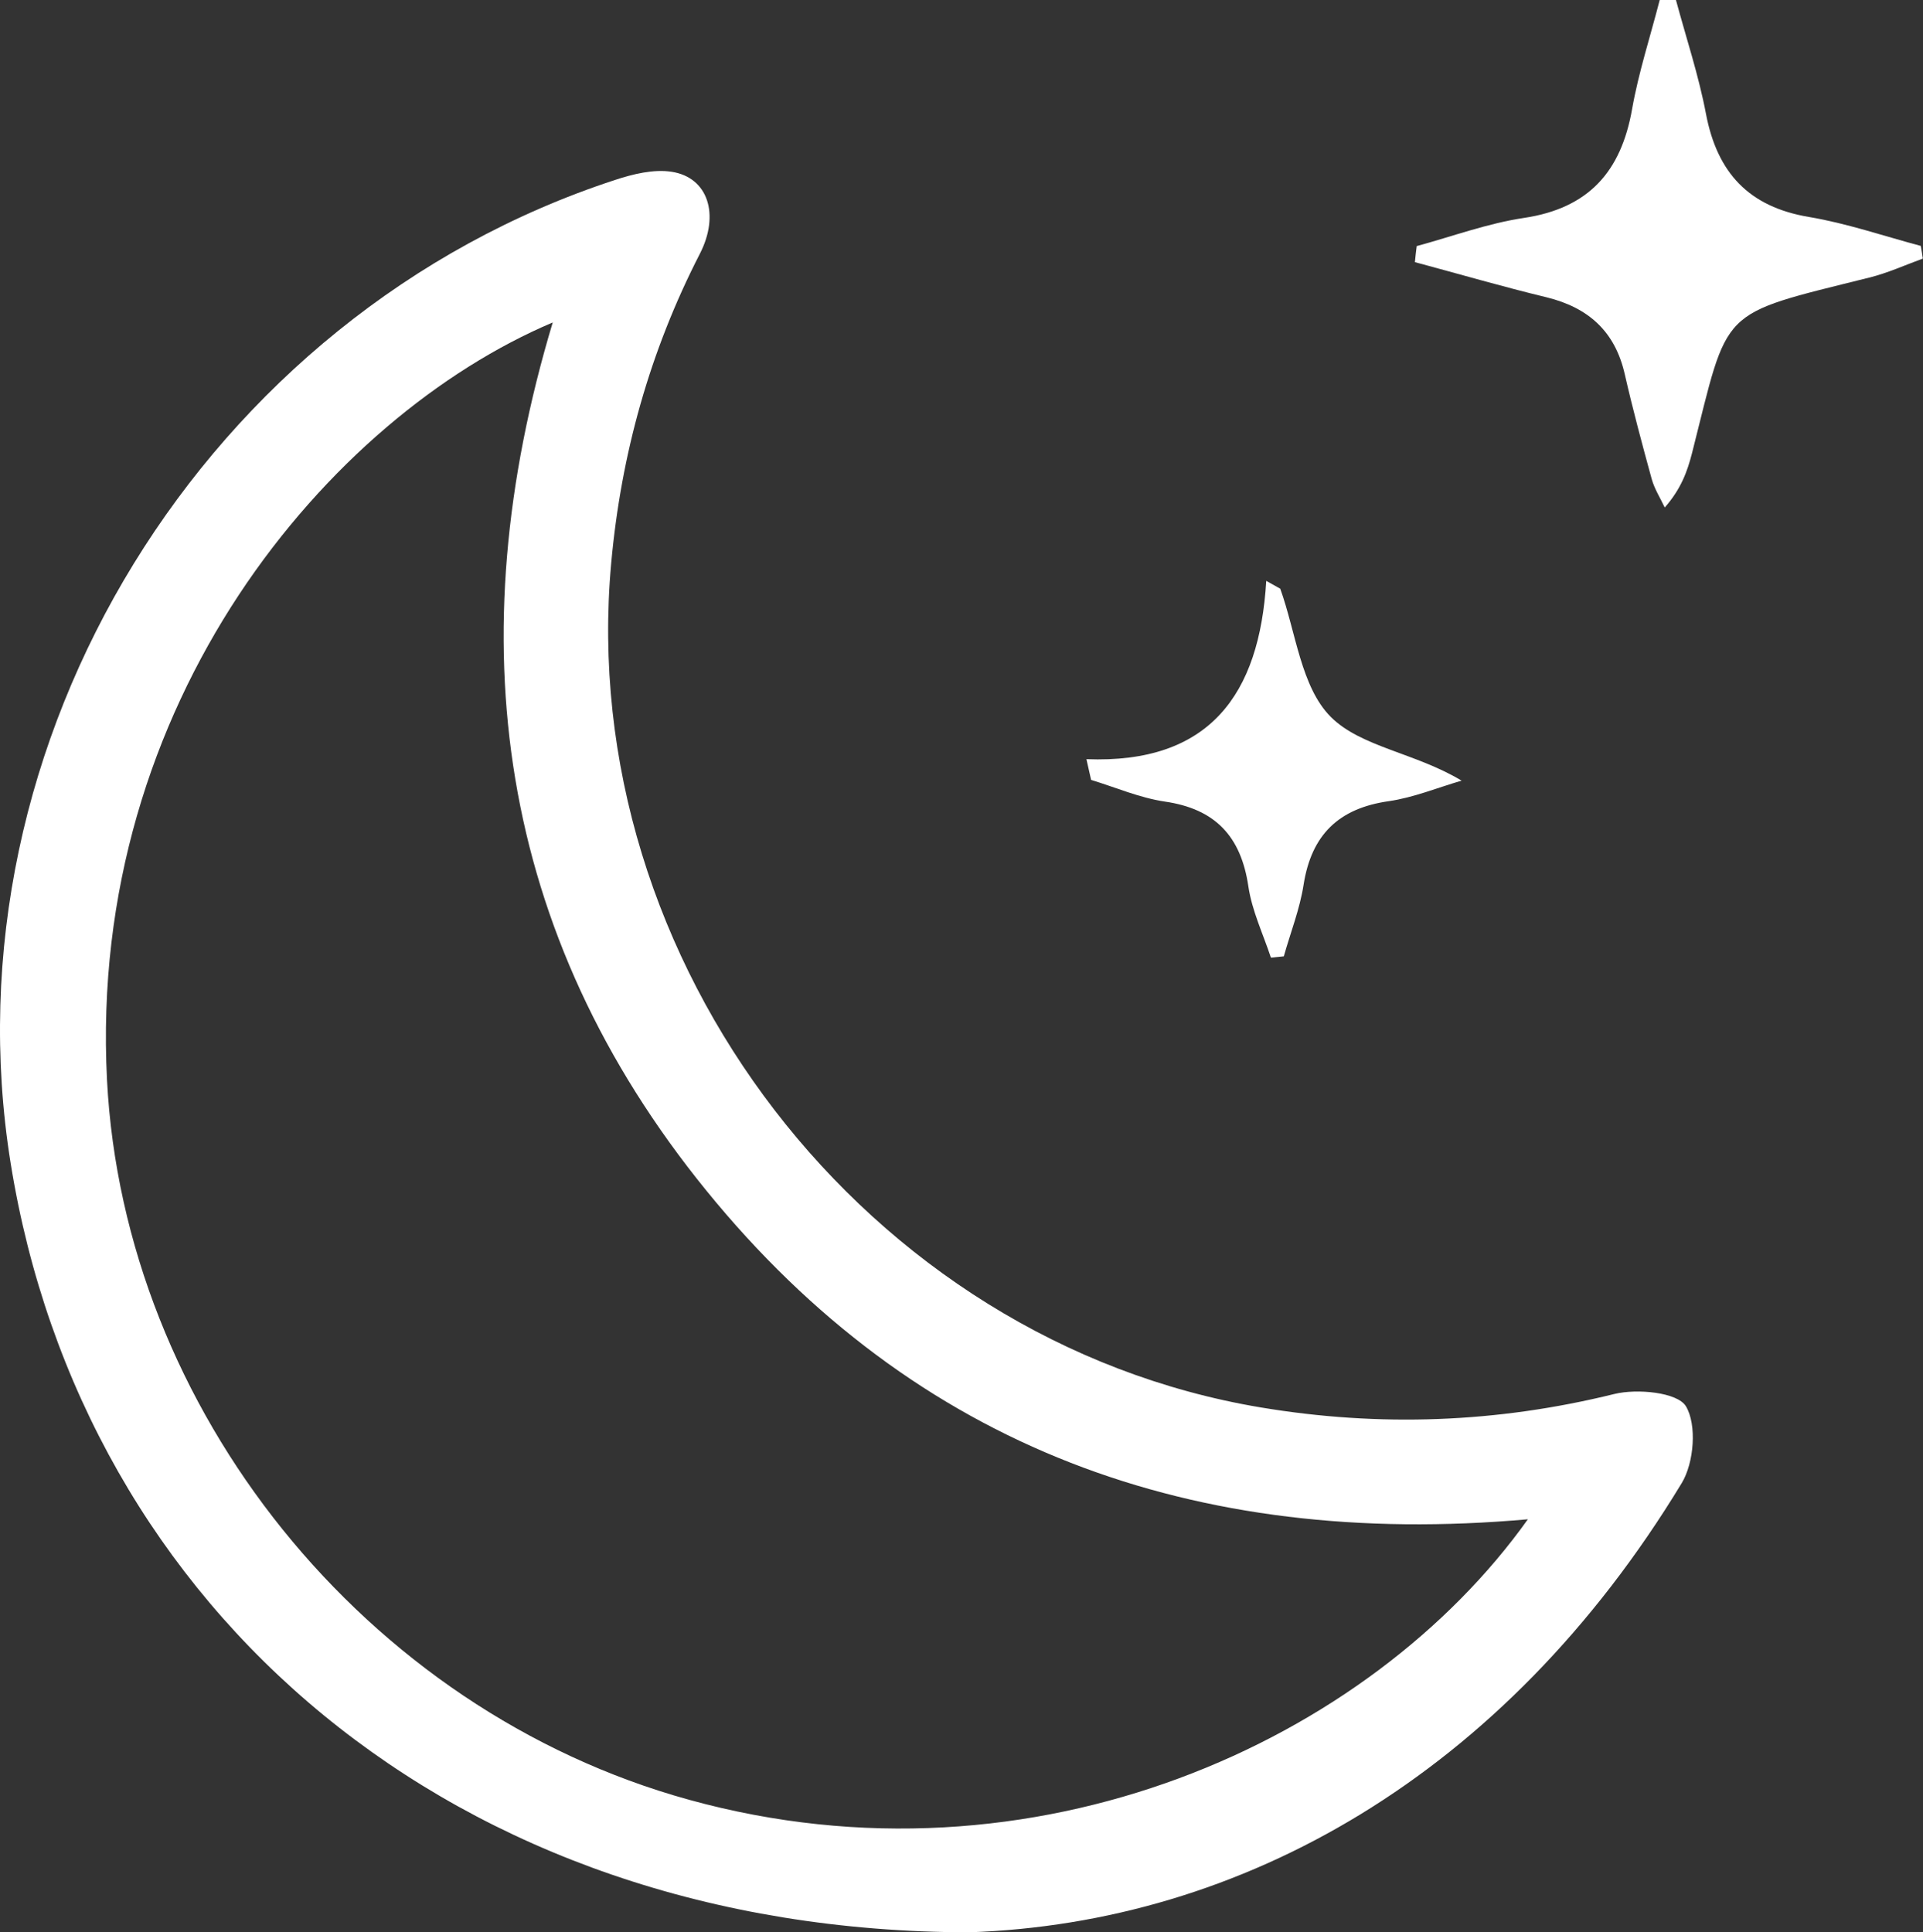 <?xml version="1.0" encoding="UTF-8"?>
<svg id="_レイヤー_2" data-name="レイヤー 2" xmlns="http://www.w3.org/2000/svg" viewBox="0 0 102.98 103.49">
  <rect x="0" y="0" width="102.98" height="103.49" fill="#333333" stroke="none"/>
  <defs>
    <style>
      .cls-1 {
        fill: #fff;
        stroke-width: 0px;
      }
    </style>
  </defs>
  <g id="_レイヤー_1-2" data-name="レイヤー 1">
    <g>
      <path class="cls-1" d="M51.91,103.49c-27.61-.03-47.49-17.25-51.34-41.19C-3.06,39.71,10.99,16.82,32.93,9.64c.97-.32,2.07-.59,3.04-.44,1.94.3,2.59,2.28,1.51,4.39-2.68,5.22-4.22,10.73-4.75,16.58-1.94,21.34,13.67,41.68,34.79,45.21,6.36,1.06,12.65.83,18.93-.72,1.22-.3,3.37-.09,3.83.65.6.99.44,3.03-.22,4.12-9.52,15.71-23.62,23.57-38.15,24.06ZM81.82,81.37c-17.87,1.59-32.77-3.8-43.99-17.6-11.21-13.79-13.34-29.5-8.23-46.5-11.96,5.07-24.91,20.32-23.87,40.57.91,17.62,13.8,33.75,31.16,38.55,18.52,5.12,36.49-3.17,44.93-15.02Z"/>
      <path class="cls-1" d="M75.87,13.18c1.91-.52,3.8-1.22,5.75-1.51,3.46-.52,5.19-2.48,5.78-5.82.35-1.98.98-3.9,1.48-5.85h.87c.55,2.04,1.22,4.05,1.61,6.11.6,3.14,2.29,4.97,5.51,5.51,2.03.34,4,1.02,5.99,1.55.04.23.08.46.11.68-.96.35-1.9.78-2.88,1.02-8.17,2.04-7.48,1.52-9.48,9.4-.25.97-.58,1.91-1.46,2.91-.24-.51-.55-.99-.7-1.53-.51-1.86-1.01-3.72-1.44-5.6-.52-2.3-1.95-3.58-4.2-4.13-2.36-.57-4.69-1.25-7.04-1.88.03-.3.06-.59.1-.89Z"/>
      <path class="cls-1" d="M58.17,40.66c6.61.26,9.28-3.47,9.64-9.55.25.14.5.28.75.42.84,2.34,1.11,5.26,2.7,6.86,1.61,1.62,4.54,1.93,7.01,3.42-1.3.38-2.58.91-3.9,1.1-2.68.38-4.14,1.8-4.56,4.47-.2,1.3-.7,2.56-1.06,3.84-.23.02-.46.05-.69.07-.42-1.27-1.02-2.52-1.21-3.83-.4-2.68-1.78-4.14-4.48-4.53-1.34-.2-2.63-.76-3.94-1.16-.08-.37-.17-.74-.25-1.11Z"/>
    </g>
  </g>
</svg>